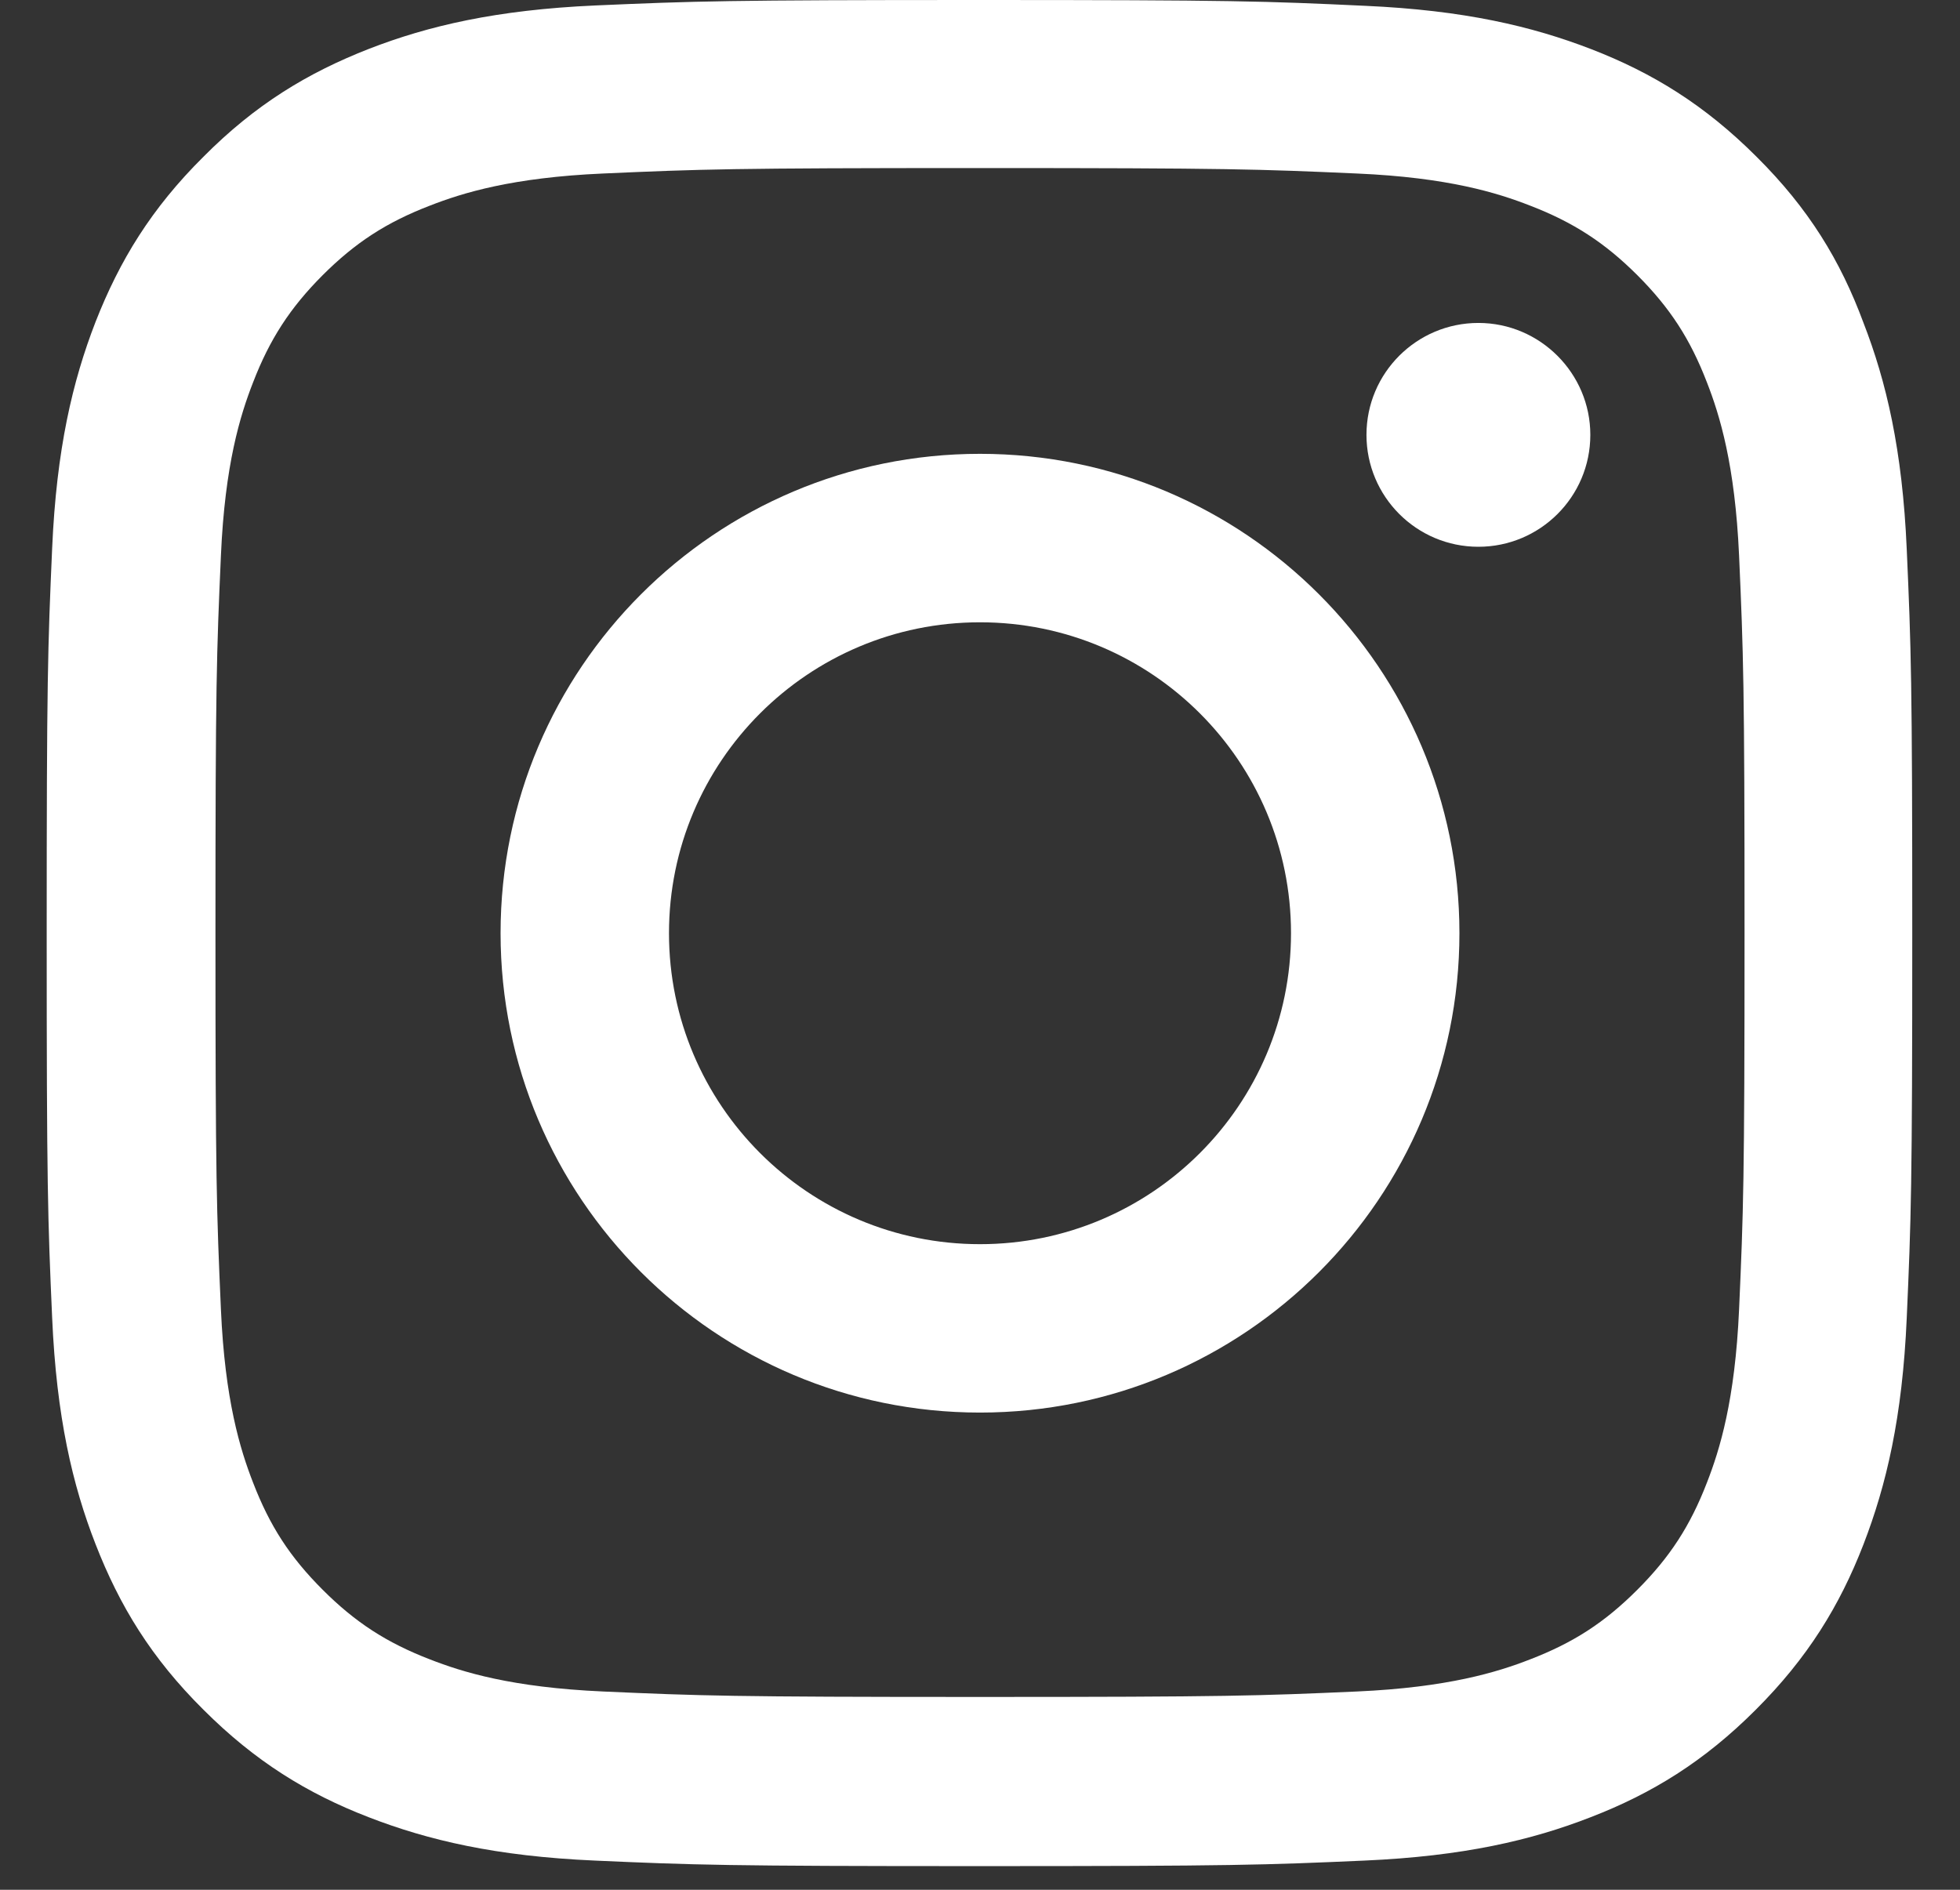 <svg width="28" height="27" viewBox="0 0 28 27" fill="none" xmlns="http://www.w3.org/2000/svg">
<rect x="0" y="0" width="28" height="27" fill="#333333" stroke="none"/>
<g clip-path="url(#clip0)">
<path d="M14 2.401C17.562 2.401 17.984 2.417 19.385 2.479C20.688 2.536 21.391 2.755 21.859 2.938C22.479 3.177 22.927 3.469 23.391 3.932C23.859 4.401 24.146 4.844 24.385 5.464C24.568 5.932 24.786 6.641 24.844 7.938C24.906 9.344 24.922 9.766 24.922 13.323C24.922 16.885 24.906 17.307 24.844 18.708C24.786 20.01 24.568 20.713 24.385 21.182C24.146 21.802 23.854 22.25 23.391 22.713C22.922 23.182 22.479 23.469 21.859 23.708C21.391 23.891 20.682 24.109 19.385 24.167C17.979 24.229 17.557 24.245 14 24.245C10.438 24.245 10.016 24.229 8.615 24.167C7.312 24.109 6.609 23.891 6.141 23.708C5.521 23.469 5.073 23.177 4.609 22.713C4.141 22.245 3.854 21.802 3.615 21.182C3.432 20.713 3.213 20.005 3.156 18.708C3.094 17.302 3.078 16.88 3.078 13.323C3.078 9.76 3.094 9.339 3.156 7.938C3.213 6.635 3.432 5.932 3.615 5.464C3.854 4.844 4.146 4.396 4.609 3.932C5.078 3.464 5.521 3.177 6.141 2.938C6.609 2.755 7.318 2.536 8.615 2.479C10.016 2.417 10.438 2.401 14 2.401ZM14 0C10.38 0 9.927 0.016 8.505 0.078C7.088 0.141 6.115 0.37 5.271 0.698C4.391 1.042 3.646 1.495 2.906 2.24C2.161 2.979 1.708 3.724 1.365 4.599C1.036 5.448 0.807 6.417 0.745 7.833C0.682 9.26 0.667 9.714 0.667 13.333C0.667 16.953 0.682 17.406 0.745 18.828C0.807 20.245 1.036 21.219 1.365 22.062C1.708 22.943 2.161 23.688 2.906 24.427C3.646 25.167 4.391 25.625 5.266 25.963C6.115 26.292 7.083 26.521 8.5 26.583C9.922 26.646 10.375 26.662 13.995 26.662C17.614 26.662 18.068 26.646 19.489 26.583C20.906 26.521 21.88 26.292 22.724 25.963C23.599 25.625 24.344 25.167 25.083 24.427C25.823 23.688 26.281 22.943 26.62 22.068C26.948 21.219 27.177 20.25 27.239 18.833C27.302 17.412 27.318 16.958 27.318 13.338C27.318 9.719 27.302 9.266 27.239 7.844C27.177 6.427 26.948 5.453 26.62 4.609C26.292 3.724 25.838 2.979 25.094 2.24C24.354 1.5 23.609 1.042 22.734 0.703C21.885 0.375 20.917 0.146 19.5 0.083C18.073 0.016 17.62 0 14 0Z" fill="white"/>
<path d="M14 6.484C10.219 6.484 7.151 9.552 7.151 13.333C7.151 17.115 10.219 20.182 14 20.182C17.781 20.182 20.849 17.115 20.849 13.333C20.849 9.552 17.781 6.484 14 6.484ZM14 17.776C11.547 17.776 9.557 15.787 9.557 13.333C9.557 10.88 11.547 8.891 14 8.891C16.453 8.891 18.443 10.88 18.443 13.333C18.443 15.787 16.453 17.776 14 17.776Z" fill="white"/>
<path d="M22.719 6.213C22.719 7.099 22 7.812 21.12 7.812C20.234 7.812 19.521 7.093 19.521 6.213C19.521 5.328 20.239 4.614 21.12 4.614C22 4.614 22.719 5.333 22.719 6.213Z" fill="white"/>
</g>
<defs>
<clipPath id="clip0">
<rect width="26.667" height="26.667" fill="white" transform="translate(0.667)"/>
</clipPath>
</defs>
</svg>
